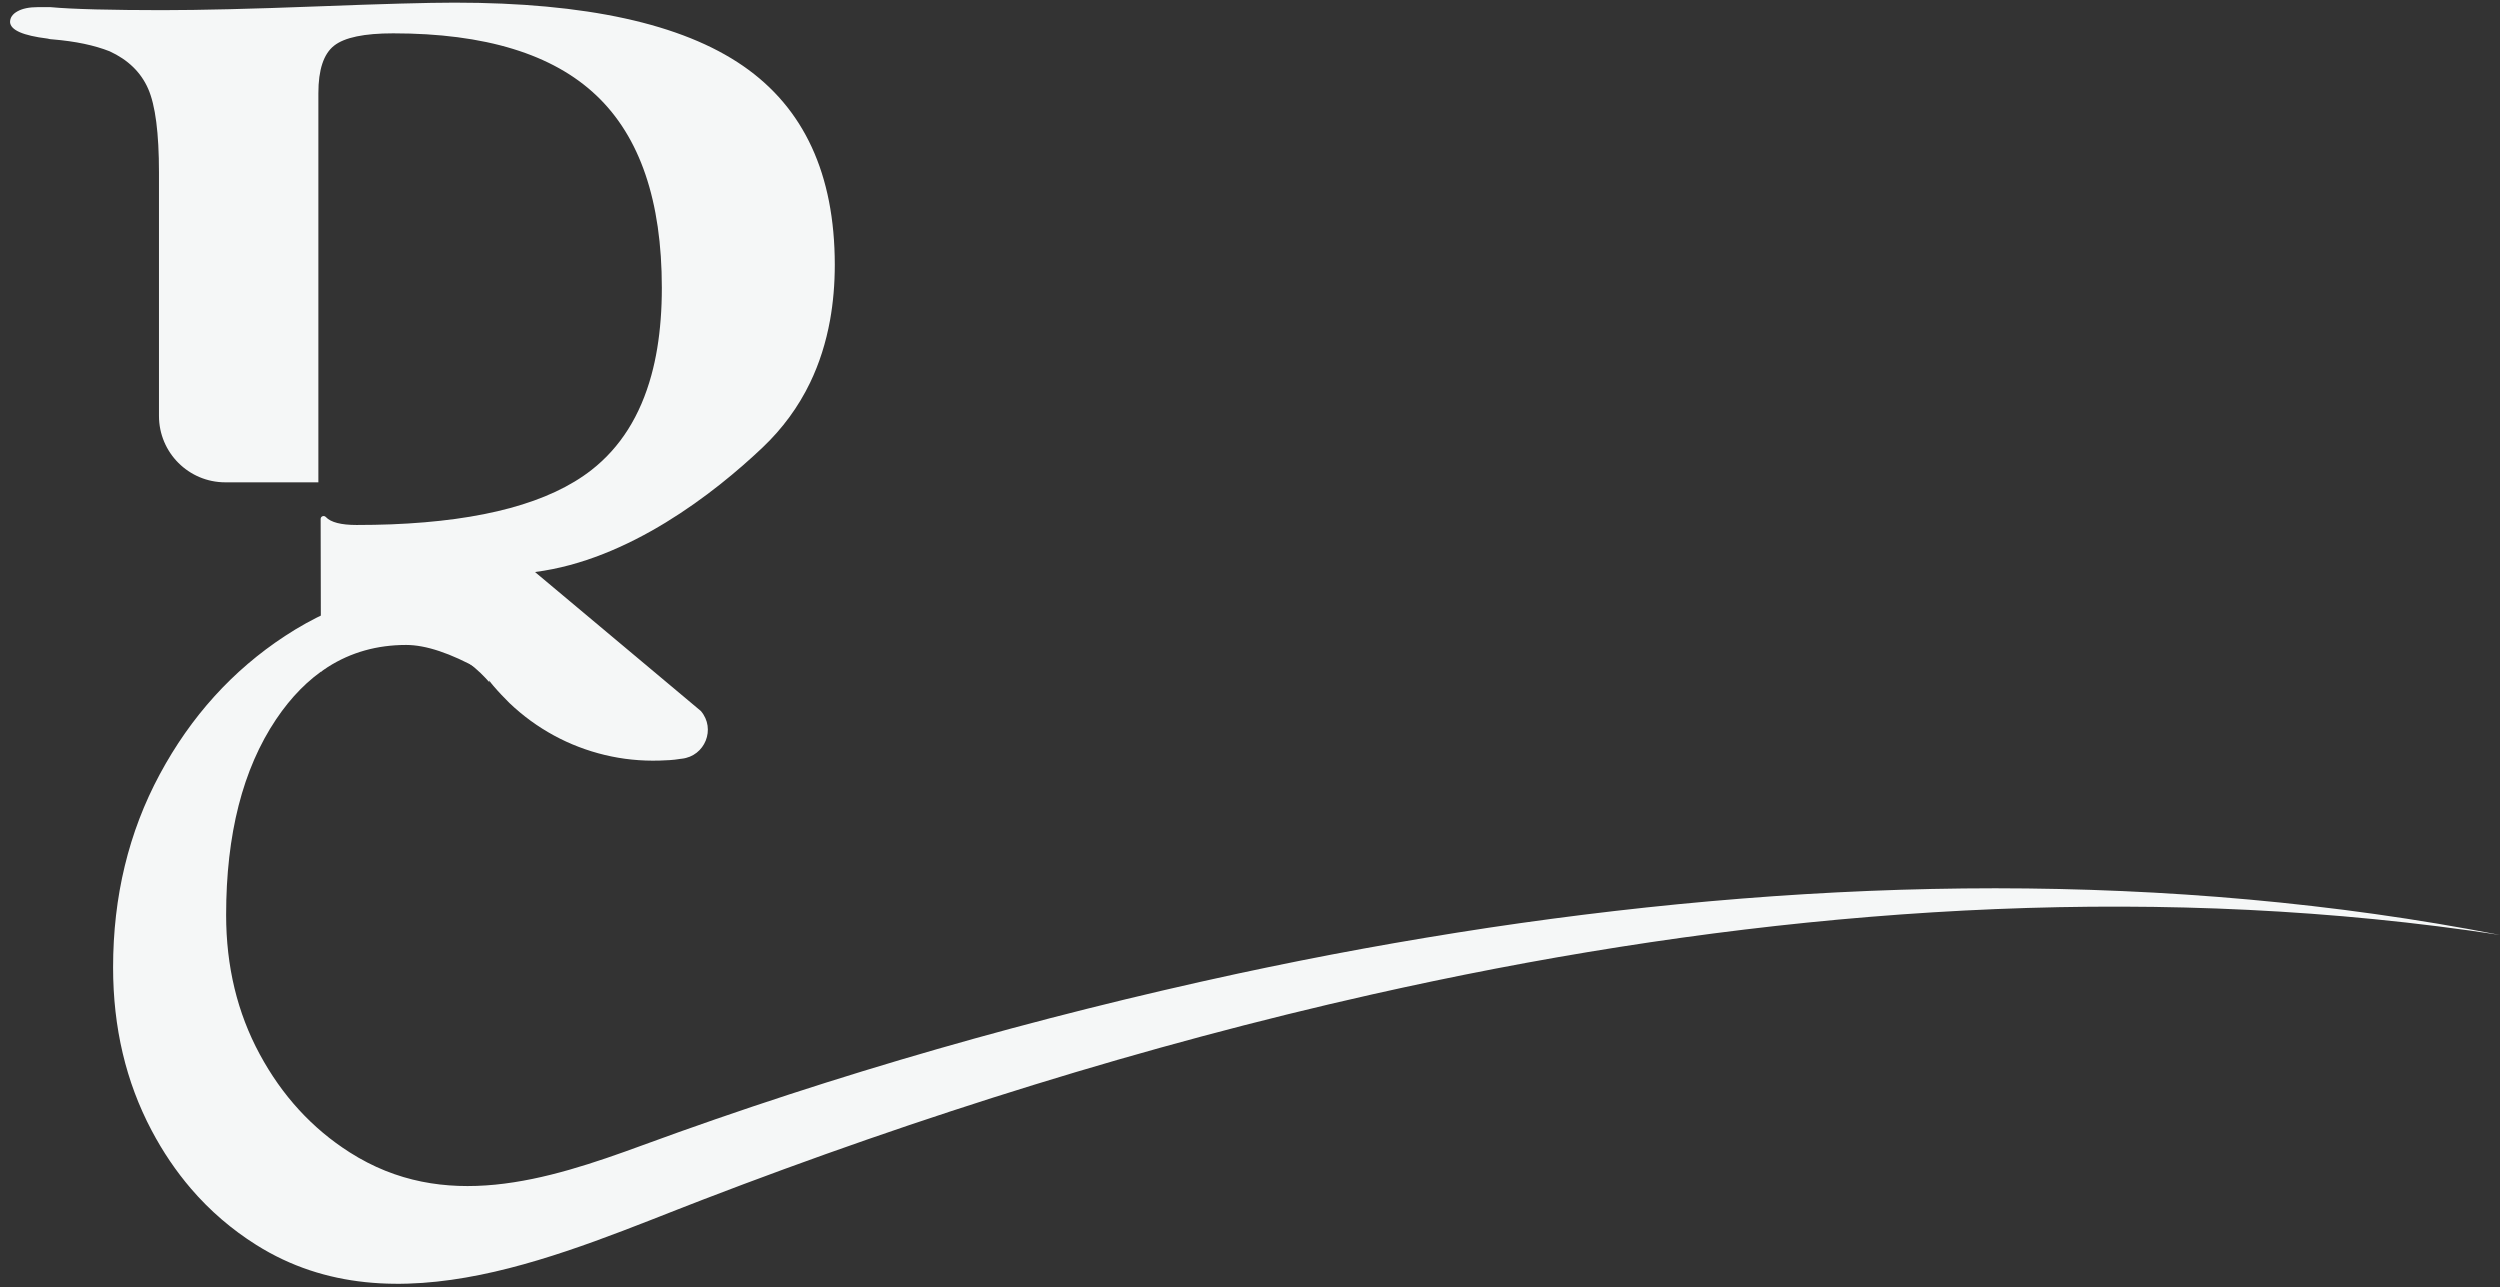 <?xml version="1.0" encoding="utf-8"?>
<!-- Generator: Adobe Illustrator 23.1.1, SVG Export Plug-In . SVG Version: 6.00 Build 0)  -->
<svg version="1.1" id="Layer_1" xmlns="http://www.w3.org/2000/svg" xmlns:xlink="http://www.w3.org/1999/xlink" x="0px" y="0px"
	 viewBox="0 0 4724 2432.1" style="enable-background:new 0 0 4724 2432.1;" xml:space="preserve">
<rect x="0" y="0" width="4724" height="2432.1" fill="#333333" stroke="none"/>
<style type="text/css">
	.st0{fill:#F5F7F7;}
</style>
<path class="st0" d="M1404,124.5C1288.5,44.8,1106.8,5,858.9,5c-50,0-136.5,2.4-259.5,7.1c-123,4.7-220.8,7.1-293.4,7.1
	c-46.2,0-87.9-0.5-125.1-1.4c-37.3-1-65.7-2.4-85.5-4.3h-24c-16.1,0-28.8,2.6-38.2,7.8C23.7,26.5,19,33.3,19,41.8
	c0.9,15.1,24.5,25.4,70.7,31.1c3.7,1,6.6,1.4,8.5,1.4c22.6,1.9,42.9,4.7,60.8,8.5c17.9,3.8,33.9,8.5,48.1,14.1
	c34.9,16.1,59.1,39.6,72.8,70.7c13.7,31.1,20.5,83.9,20.5,158.4v460c0,69.3,56.1,125.4,125.4,125.4h175.8V176.1
	c0-44.3,9.9-74.2,29.7-89.8c19.8-15.6,57-23.3,111.7-23.3c173.4,0,301.4,39.1,383.9,117.4c82.5,78.2,123.7,199.3,123.7,363.4
	c0,20.7-0.7,40.6-2.2,59.7c-2.9,38.1-8.7,73.2-17.5,105.3c-21,76.9-58.7,136.7-113.2,179.3c-78.9,61.7-205,95.9-378.2,102.7
	c-21.2,0.8-43.1,1.2-65.7,1.2c-29.3,0-48.6-5-58-14.9c0,0-0.1-0.1-0.1-0.1c-3.6-3.8-9.8-1.5-9.8,3.7l0.3,154l0.2,103.4l0.1,31.6
	c10.5-15.7,44-56.2,112.9-66.1c16.9-2.4,34.1-2.6,51.1-0.6c15.4,1.9,30.6,5.5,45.3,10.8c13.4,4.8,26.3,10.8,38.6,17.9
	c10.8,6.2,21.2,13.1,31,20.7c7.9,6.1,15.5,12.5,22.7,19.4c5.9,5.6,11.4,11.7,16.9,17.7c-0.4-1.2-0.8-2.4-1.1-3.6
	c1.5,0.9,2.8,3.4,4,4.8c1.5,1.8,2.9,3.5,4.4,5.3c9.6,11.3,19.9,22,30.4,32.5c12.6,12,26,23.2,40.1,33.5c14,10.2,28.6,19.4,43.8,27.7
	c15.1,8.2,30.8,15.5,46.9,21.6c16.1,6.2,32.6,11.3,49.3,15.3c16.8,4,33.9,7,51.1,8.7c17.4,1.8,34.9,2.4,52.3,1.9
	c12.8-0.4,26-0.9,38.6-3.1c0.8-0.1,1.5-0.2,2.3-0.3c0.4-0.1,0.7-0.1,1.1-0.1c44-4.8,64.9-56.5,36.1-90.2l-85.4-71.6l-193-161.7
	l-35-29.3c177.2-22.6,339-148.9,430-235.2c37.8-35.9,67.8-76.8,89.9-122.7c17.5-36.3,30-75.8,37.7-118.4c5.9-33,8.9-67.8,8.9-104.6
	C1577.2,329.3,1519.4,204.1,1404,124.5"/>
<path class="st0" d="M4724,1766.7c-315.6-48.2-635.1-61.9-952.8-48.9c-317.8,13.1-633.9,52.7-945.7,112.6
	c-78,15-155.6,31.3-233.1,48.7c-430.1,96.8-853.2,229.8-1264.6,387.9c-258.7,99.4-581.1,250.6-843.5,85.4
	c-46.6-29.3-87.7-64.7-123.3-106.2c-28.3-33-53.2-69.7-74.6-110.3c-48.5-91.7-72.7-194.3-72.7-307.8c0-134,29.4-255.7,88.2-365
	c58.8-109.3,137.7-196.4,236.6-261.3c26.2-17.2,53.1-32.1,80.7-44.7c76.8-35.2,159.2-52.8,247.2-52.8c68.5,0,132.7,9.4,192.5,28.3
	l193,161.7c-3.6,10.3-9.4,21.1-17.4,32.7c-14.5,20.7-32,37.7-52.6,51c-20.6,13.4-40.2,20.1-58.7,20.1c-10.3,0-20.7-3.6-30.9-10.8
	c-10.3-7.2-21.7-14.9-34-23.2c-45.4-35-95.9-68-151.6-99c-55.7-30.9-102.1-46.4-139.2-46.4c-55,0-104.4,13.9-148,41.7
	c-36.6,23.3-69.2,56.3-97.9,99c-62.9,93.9-94.3,217.1-94.3,369.6c0,97,21.1,184.6,63.4,262.9c42.3,78.4,99,140.3,170.1,185.6
	c178.1,113.6,370.7,53.7,553.8-13.6c366.7-134.6,742.9-241.7,1124.6-324.2c78.5-16.8,157.2-32.6,236.1-47
	c78.9-14.4,158.1-27.6,237.4-39.6c317.2-47.5,637.5-74.5,957.7-74.6C4090.5,1678.7,4410.6,1705.6,4724,1766.7"/>
</svg>
